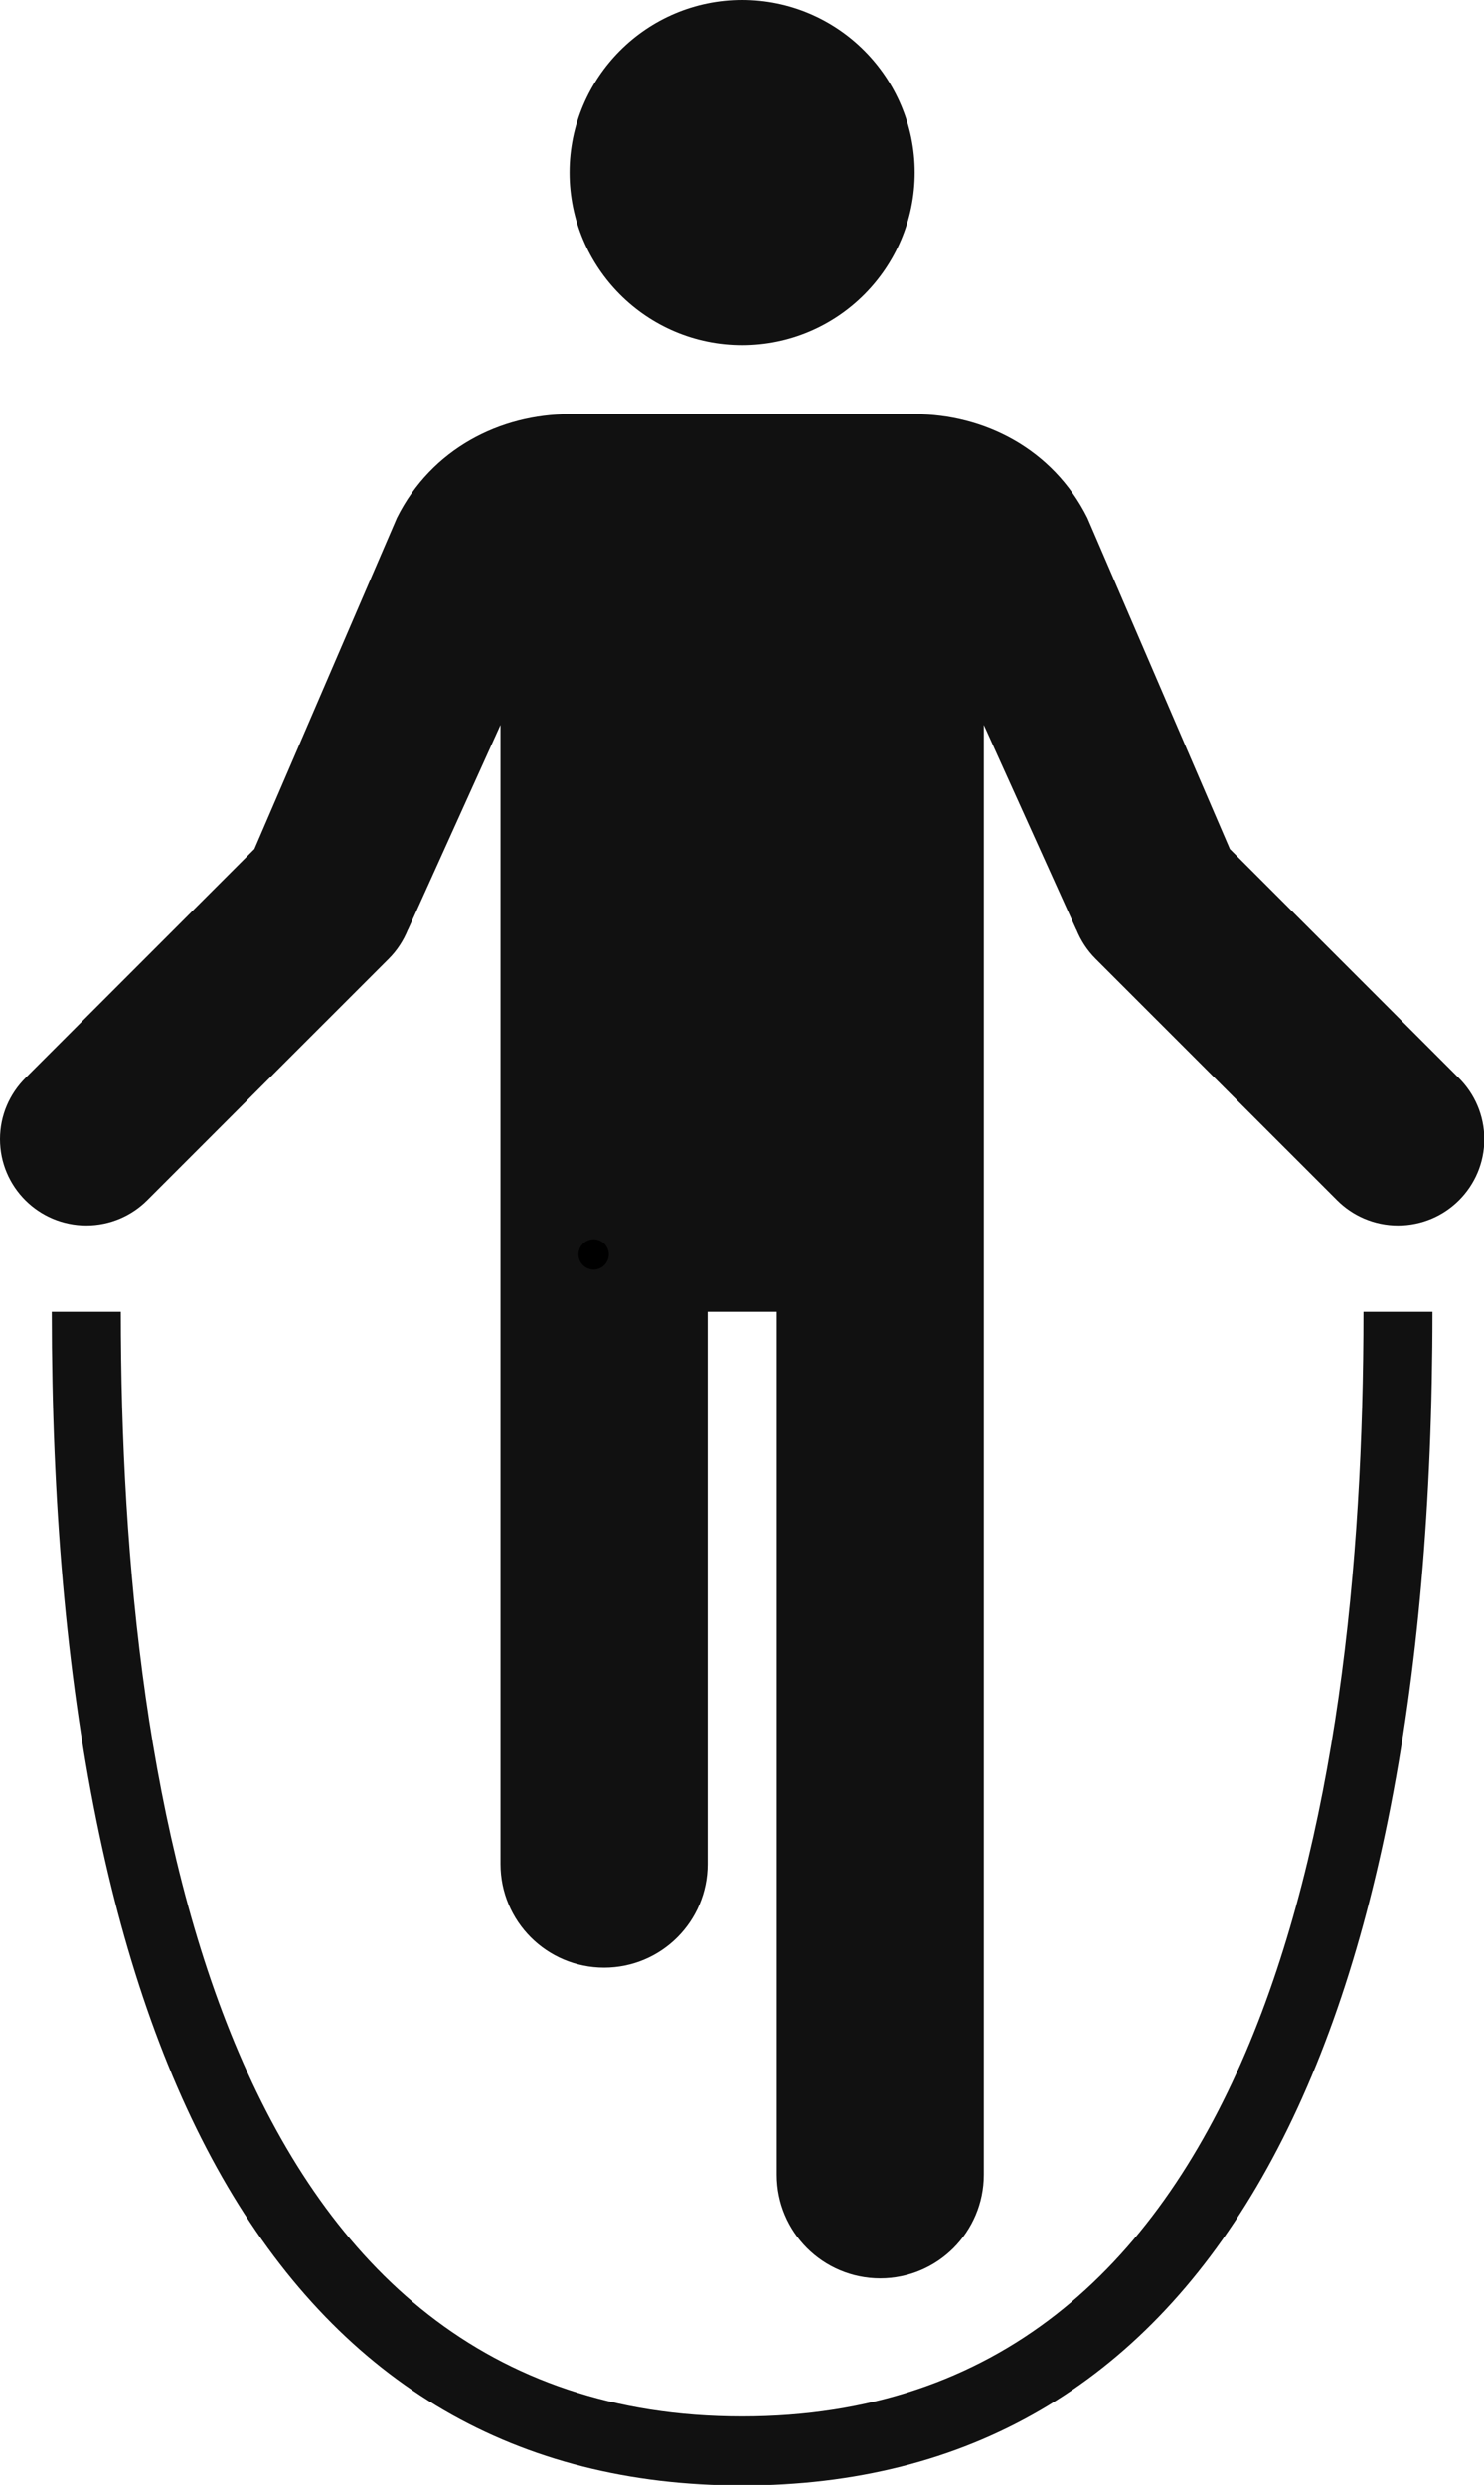 <?xml version="1.0" encoding="UTF-8" standalone="no"?>
<svg
   width="30.602mm"
   height="51.238mm"
   version="1.2"
   id="svg218"
   xmlns="http://www.w3.org/2000/svg"
   xmlns:svg="http://www.w3.org/2000/svg">
  <desc
     id="desc128">Created by HiQPdf</desc>
  <defs
     id="defs130" />
  <g
     fill="none"
     stroke="#000000"
     stroke-width="1"
     fill-rule="evenodd"
     stroke-linecap="square"
     stroke-linejoin="bevel"
     id="g216"
     transform="translate(-94.748,-8)">
    <g
       fill="#000000"
       fill-opacity="1"
       stroke="#000000"
       stroke-opacity="1"
       stroke-width="1"
       stroke-linecap="square"
       stroke-linejoin="miter"
       stroke-miterlimit="2"
       id="g132" />
    <g
       fill="#000000"
       fill-opacity="1"
       stroke="#000000"
       stroke-opacity="1"
       stroke-width="1"
       stroke-linecap="square"
       stroke-linejoin="miter"
       stroke-miterlimit="2"
       id="g134" />
    <g
       fill="#000000"
       fill-opacity="1"
       stroke="#000000"
       stroke-opacity="1"
       stroke-width="1"
       stroke-linecap="square"
       stroke-linejoin="miter"
       stroke-miterlimit="2"
       id="g136" />
    <g
       fill="#000000"
       fill-opacity="1"
       stroke="#000000"
       stroke-opacity="1"
       stroke-width="1"
       stroke-linecap="square"
       stroke-linejoin="miter"
       stroke-miterlimit="2"
       id="g138" />
    <g
       fill="#000000"
       fill-opacity="1"
       stroke="#000000"
       stroke-opacity="1"
       stroke-width="1"
       stroke-linecap="square"
       stroke-linejoin="miter"
       stroke-miterlimit="2"
       transform="matrix(0.964,0,0,0.964,8.002,8)"
       id="g140" />
    <g
       fill="#000000"
       fill-opacity="1"
       stroke="#000000"
       stroke-opacity="1"
       stroke-width="1"
       stroke-linecap="square"
       stroke-linejoin="miter"
       stroke-miterlimit="2"
       transform="matrix(1.937,0,0,1.937,94.748,8)"
       id="g142" />
    <g
       fill="#111111"
       fill-opacity="1"
       stroke="none"
       transform="matrix(1.937,0,0,1.937,94.748,8)"
       id="g146">
      <path
         vector-effect="none"
         fill-rule="nonzero"
         d="M 58.702,43.375 49.487,34.161 43.75,20.833 C 42.361,18.055 39.584,16.666 36.806,16.666 H 22.917 c -2.778,0 -5.556,1.389 -6.944,4.167 L 10.236,34.16 1.022,43.374 C 0.391,44.003 0,44.873 0,45.833 c 0,1.917 1.555,3.472 3.473,3.472 0.96,0 1.83,-0.391 2.458,-1.021 l 9.716,-9.714 c 0.331,-0.331 0.59,-0.73 0.768,-1.171 L 16.419,37.4 20.14,29.166 V 75 c 0,2.302 1.866,4.167 4.167,4.167 2.301,0 4.167,-1.865 4.167,-4.167 V 52.777 h 2.777 V 87.5 c 0,2.302 1.866,4.167 4.167,4.167 2.3,0 4.167,-1.865 4.167,-4.167 V 29.167 l 3.72,8.234 0.004,-0.001 c 0.178,0.441 0.438,0.84 0.769,1.171 l 9.717,9.714 c 0.628,0.631 1.497,1.021 2.457,1.021 1.918,0 3.473,-1.555 3.473,-3.472 -0.002,-0.961 -0.393,-1.831 -1.023,-2.459"
         id="path144" />
    </g>
    <g
       fill="#000000"
       fill-opacity="1"
       stroke="#000000"
       stroke-opacity="1"
       stroke-width="1"
       stroke-linecap="square"
       stroke-linejoin="miter"
       stroke-miterlimit="2"
       transform="matrix(1.937,0,0,1.937,94.748,8)"
       id="g148" />
    <g
       fill="#111111"
       fill-opacity="1"
       stroke="none"
       transform="matrix(1.937,0,0,1.937,94.748,8)"
       id="g152">
      <path
         vector-effect="none"
         fill-rule="nonzero"
         d="m 36.805,6.944 c 0,3.835 -3.109,6.944 -6.944,6.944 -3.835,0 -6.944,-3.109 -6.944,-6.944 0,-3.835 3.109,-6.944 6.944,-6.944 3.835,0 6.944,3.109 6.944,6.944"
         id="path150" />
    </g>
    <g
       fill="#000000"
       fill-opacity="1"
       stroke="#000000"
       stroke-opacity="1"
       stroke-width="1"
       stroke-linecap="square"
       stroke-linejoin="miter"
       stroke-miterlimit="2"
       transform="matrix(1.937,0,0,1.937,94.748,8)"
       id="g154" />
    <g
       fill="#111111"
       fill-opacity="1"
       stroke="none"
       transform="matrix(1.937,0,0,1.937,94.748,8)"
       id="g158">
      <path
         vector-effect="none"
         fill-rule="nonzero"
         d="m 54.861,52.777 c 0,20.276 -4.338,44.445 -25,44.445 -20.663,0 -25,-24.169 -25,-44.445 H 2.083 C 2.083,83.671 11.689,100 29.861,100 48.033,100 57.638,83.671 57.638,52.777 h -2.777"
         id="path156" />
    </g>
    <g
       fill="#000000"
       fill-opacity="1"
       stroke="#000000"
       stroke-opacity="1"
       stroke-width="1"
       stroke-linecap="square"
       stroke-linejoin="miter"
       stroke-miterlimit="2"
       transform="matrix(1.937,0,0,1.937,94.748,8)"
       id="g160" />
    <g
       fill="#000000"
       fill-opacity="1"
       stroke="#000000"
       stroke-opacity="1"
       stroke-width="1"
       stroke-linecap="square"
       stroke-linejoin="miter"
       stroke-miterlimit="2"
       transform="matrix(0.964,0,0,0.964,8.002,8)"
       id="g162" />
    <g
       fill="#000000"
       fill-opacity="1"
       stroke="#000000"
       stroke-opacity="1"
       stroke-width="1"
       stroke-linecap="square"
       stroke-linejoin="miter"
       stroke-miterlimit="2"
       transform="matrix(2.058,0,0,2.058,0.487,197.577)"
       id="g164" />
    <g
       fill="#000000"
       fill-opacity="1"
       stroke="#000000"
       stroke-opacity="1"
       stroke-width="1"
       stroke-linecap="square"
       stroke-linejoin="miter"
       stroke-miterlimit="2"
       transform="matrix(2.058,0,0,2.058,0.487,197.577)"
       id="g170" />
    <g
       fill="#000000"
       fill-opacity="1"
       stroke="#000000"
       stroke-opacity="1"
       stroke-width="1"
       stroke-linecap="square"
       stroke-linejoin="miter"
       stroke-miterlimit="2"
       transform="matrix(0.964,0,0,0.964,8.002,8)"
       id="g172" />
    <g
       fill="#000000"
       fill-opacity="1"
       stroke="#000000"
       stroke-opacity="1"
       stroke-width="1"
       stroke-linecap="square"
       stroke-linejoin="miter"
       stroke-miterlimit="2"
       transform="matrix(1.433,0,0,1.433,33.764,283.755)"
       id="g174" />
    <g
       fill="#000000"
       fill-opacity="1"
       stroke="#000000"
       stroke-opacity="1"
       stroke-width="1"
       stroke-linecap="square"
       stroke-linejoin="miter"
       stroke-miterlimit="2"
       transform="matrix(1.433,0,0,1.433,33.764,283.755)"
       id="g180" />
    <g
       fill="#000000"
       fill-opacity="1"
       stroke="#000000"
       stroke-opacity="1"
       stroke-width="1"
       stroke-linecap="square"
       stroke-linejoin="miter"
       stroke-miterlimit="2"
       transform="matrix(0.964,0,0,0.964,8.002,8)"
       id="g182" />
    <g
       fill="#000000"
       fill-opacity="1"
       stroke="#000000"
       stroke-opacity="1"
       stroke-width="1"
       stroke-linecap="square"
       stroke-linejoin="miter"
       stroke-miterlimit="2"
       transform="matrix(0.964,0,0,0.964,8.002,8)"
       id="g184" />
    <g
       fill="#000000"
       fill-opacity="1"
       stroke="#000000"
       stroke-opacity="1"
       stroke-width="1"
       stroke-linecap="square"
       stroke-linejoin="miter"
       stroke-miterlimit="2"
       id="g186" />
    <g
       fill="#000000"
       fill-opacity="1"
       stroke="#000000"
       stroke-opacity="1"
       stroke-width="1"
       stroke-linecap="square"
       stroke-linejoin="miter"
       stroke-miterlimit="2"
       id="g188" />
    <g
       fill="#000000"
       fill-opacity="1"
       stroke="#000000"
       stroke-opacity="1"
       stroke-width="1"
       stroke-linecap="square"
       stroke-linejoin="miter"
       stroke-miterlimit="2"
       id="g190" />
    <g
       fill="#000000"
       fill-opacity="1"
       stroke="#000000"
       stroke-opacity="1"
       stroke-width="1"
       stroke-linecap="square"
       stroke-linejoin="miter"
       stroke-miterlimit="2"
       id="g192" />
    <g
       fill="#000000"
       fill-opacity="1"
       stroke="#000000"
       stroke-opacity="1"
       stroke-width="1"
       stroke-linecap="square"
       stroke-linejoin="miter"
       stroke-miterlimit="2"
       transform="matrix(0.964,0,0,0.964,8.002,8)"
       id="g194" />
    <g
       fill="#000000"
       fill-opacity="1"
       stroke="#000000"
       stroke-opacity="1"
       stroke-width="1"
       stroke-linecap="square"
       stroke-linejoin="miter"
       stroke-miterlimit="2"
       transform="matrix(0.964,0,0,0.964,8.002,8)"
       id="g196" />
    <g
       fill="#000000"
       fill-opacity="1"
       stroke="#000000"
       stroke-opacity="1"
       stroke-width="1"
       stroke-linecap="square"
       stroke-linejoin="miter"
       stroke-miterlimit="2"
       transform="matrix(0.964,0,0,0.964,8.002,8)"
       id="g198" />
    <g
       fill="#000000"
       fill-opacity="1"
       stroke="#000000"
       stroke-opacity="1"
       stroke-width="1"
       stroke-linecap="square"
       stroke-linejoin="miter"
       stroke-miterlimit="2"
       transform="matrix(0.964,0,0,0.964,8.002,8)"
       id="g200" />
    <g
       fill="#000000"
       fill-opacity="1"
       stroke="#000000"
       stroke-opacity="1"
       stroke-width="1"
       stroke-linecap="square"
       stroke-linejoin="miter"
       stroke-miterlimit="2"
       transform="matrix(0.964,0,0,0.964,8.002,8)"
       id="g202" />
    <g
       fill="#000000"
       fill-opacity="1"
       stroke="#000000"
       stroke-opacity="1"
       stroke-width="1"
       stroke-linecap="square"
       stroke-linejoin="miter"
       stroke-miterlimit="2"
       id="g204" />
    <g
       fill="#000000"
       fill-opacity="1"
       stroke="#000000"
       stroke-opacity="1"
       stroke-width="1"
       stroke-linecap="square"
       stroke-linejoin="miter"
       stroke-miterlimit="2"
       id="g206" />
    <g
       fill="#000000"
       fill-opacity="1"
       stroke="#000000"
       stroke-opacity="1"
       stroke-width="1"
       stroke-linecap="square"
       stroke-linejoin="miter"
       stroke-miterlimit="2"
       id="g208" />
    <g
       fill="#000000"
       fill-opacity="1"
       stroke="#000000"
       stroke-opacity="1"
       stroke-width="1"
       stroke-linecap="square"
       stroke-linejoin="miter"
       stroke-miterlimit="2"
       id="g210" />
    <g
       fill="#000000"
       fill-opacity="1"
       stroke="#000000"
       stroke-opacity="1"
       stroke-width="1"
       stroke-linecap="square"
       stroke-linejoin="miter"
       stroke-miterlimit="2"
       id="g212" />
    <g
       fill="#000000"
       fill-opacity="1"
       stroke="#000000"
       stroke-opacity="1"
       stroke-width="1"
       stroke-linecap="square"
       stroke-linejoin="miter"
       stroke-miterlimit="2"
       id="g214" />
    <circle
       id="path566"
       style="fill:#000000;stroke:#000000"
       cx="141.017"
       cy="105.763"
       r="0.683" />
  </g>
</svg>
